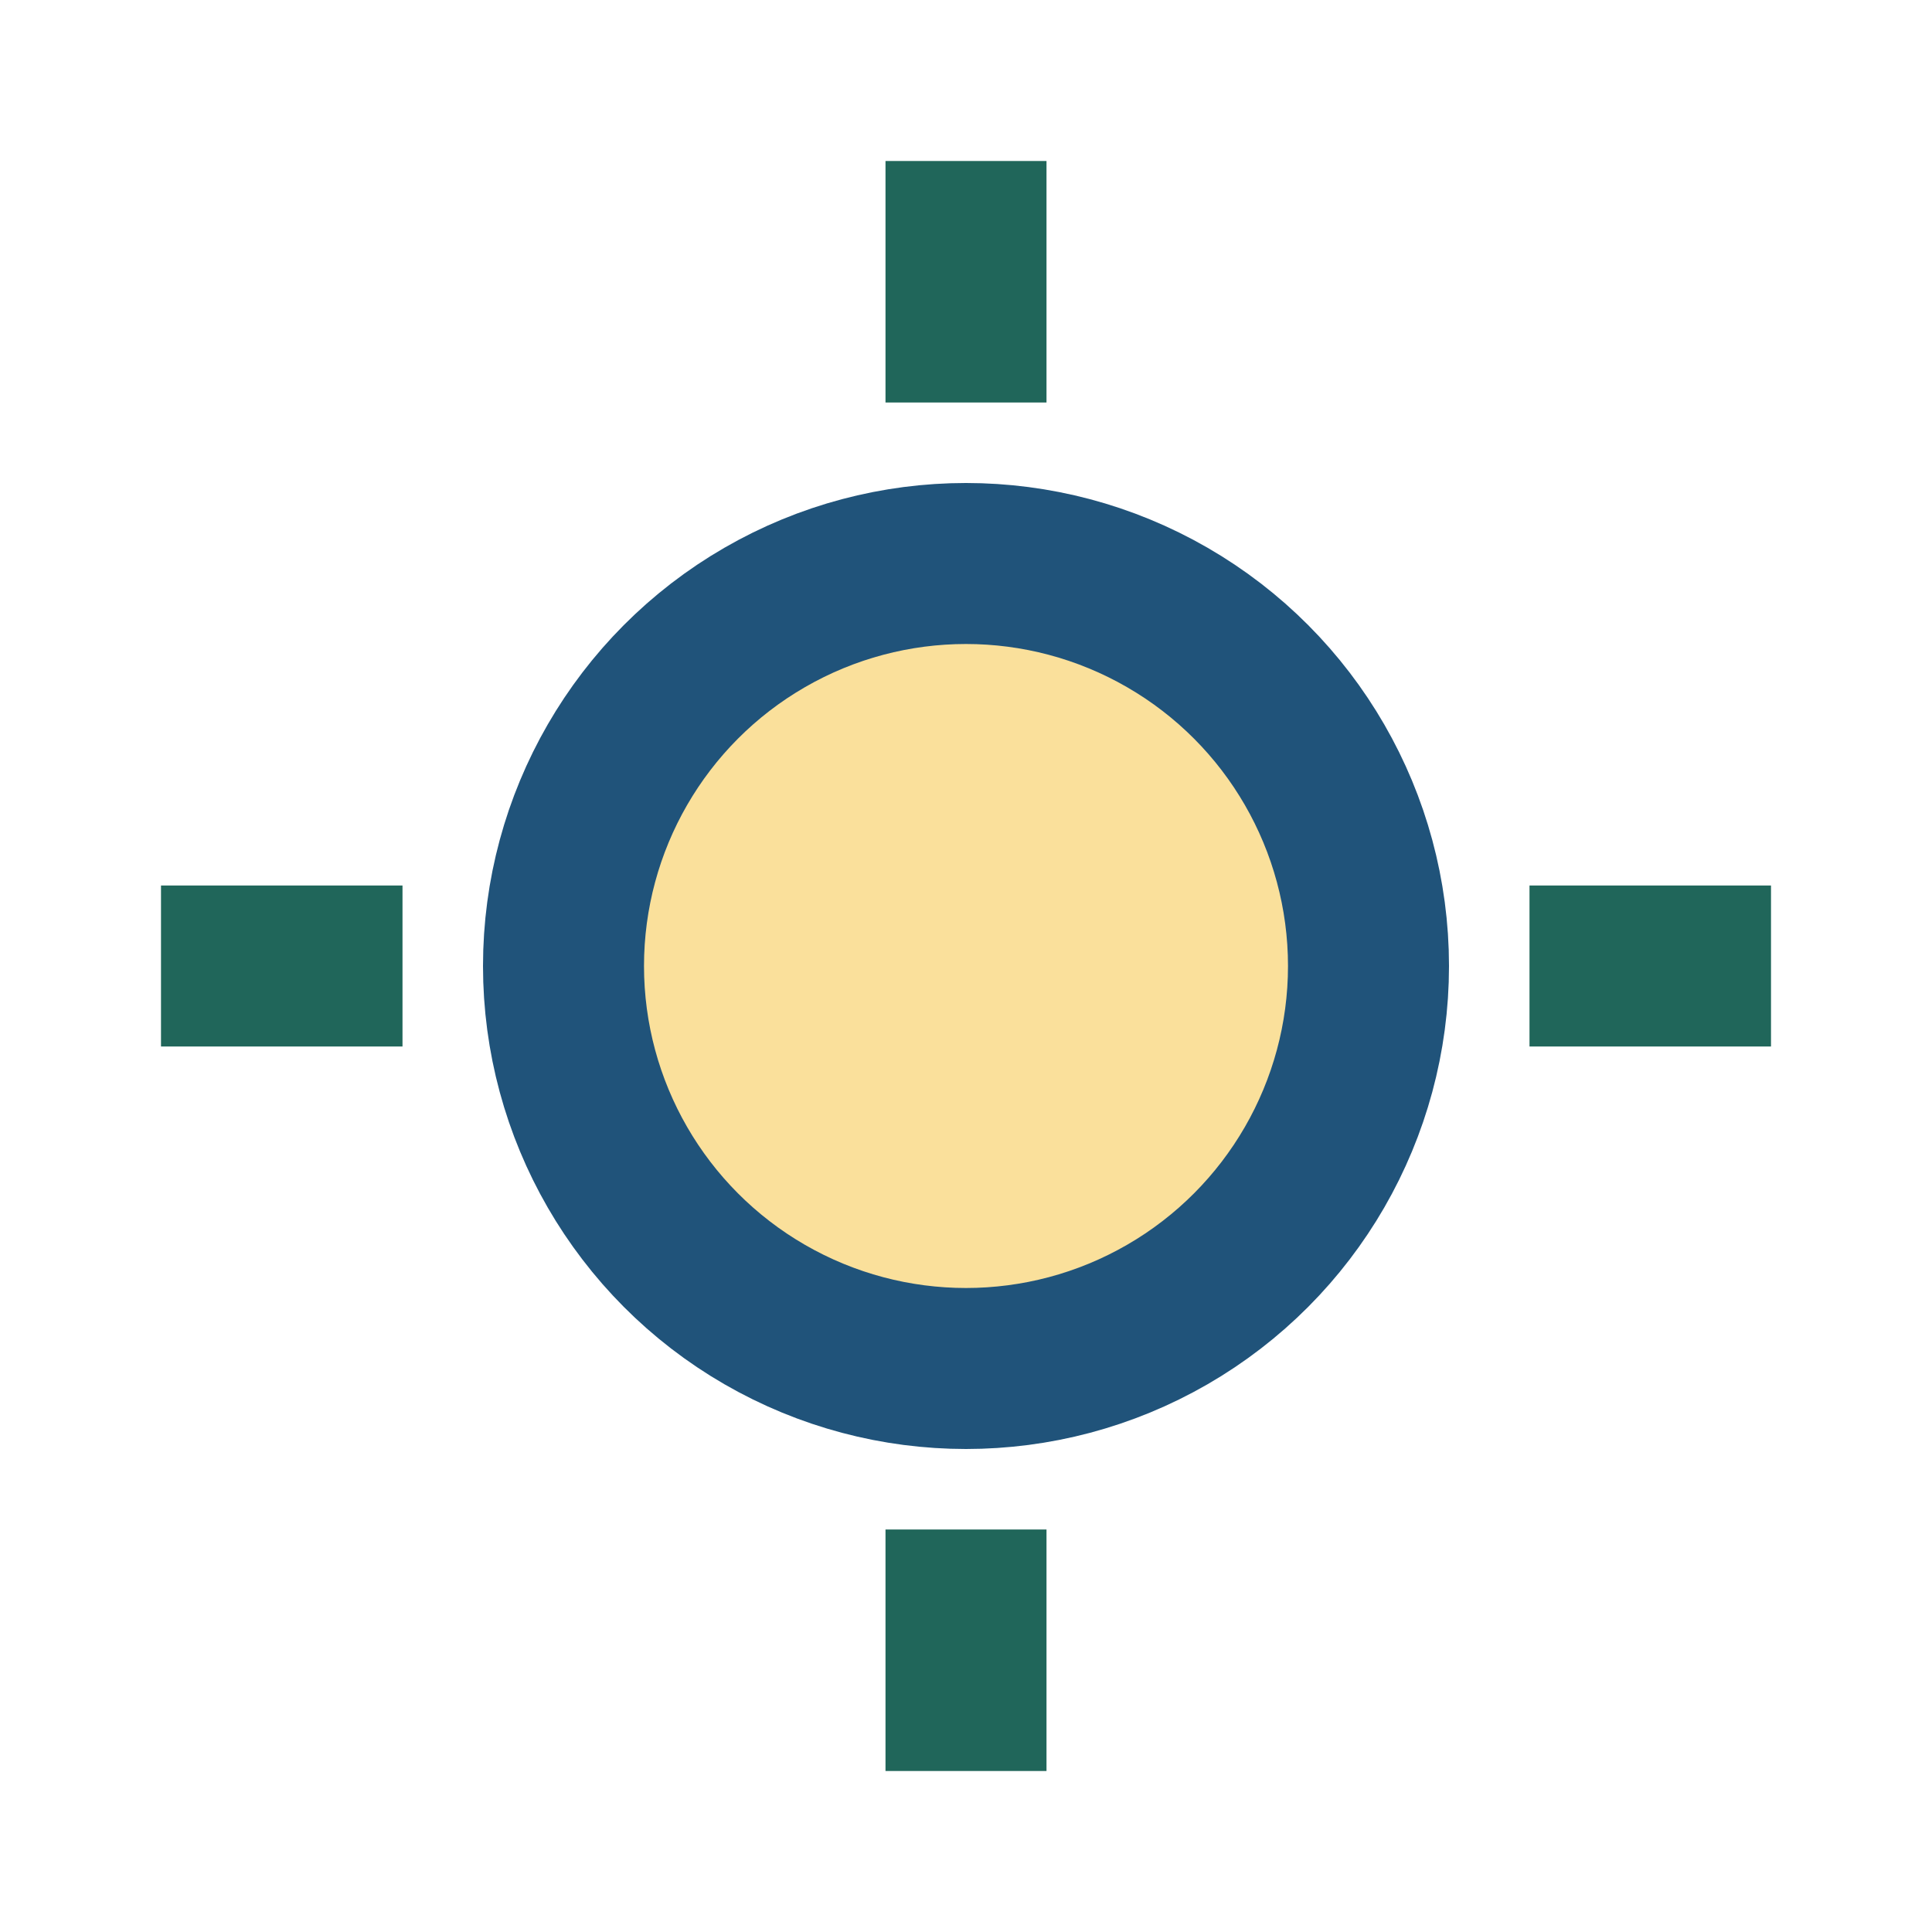 <?xml version="1.0" encoding="UTF-8"?>
<svg xmlns="http://www.w3.org/2000/svg" viewBox="0 0 24 24" width="32" height="32"><circle cx="12" cy="12" r="5" fill="#fae09b" stroke="#20537a" stroke-width="2"/><g stroke="#20665a" stroke-width="2"><line x1="12" y1="2" x2="12" y2="5"/><line x1="12" y1="19" x2="12" y2="22"/><line x1="2" y1="12" x2="5" y2="12"/><line x1="19" y1="12" x2="22" y2="12"/></g></svg>